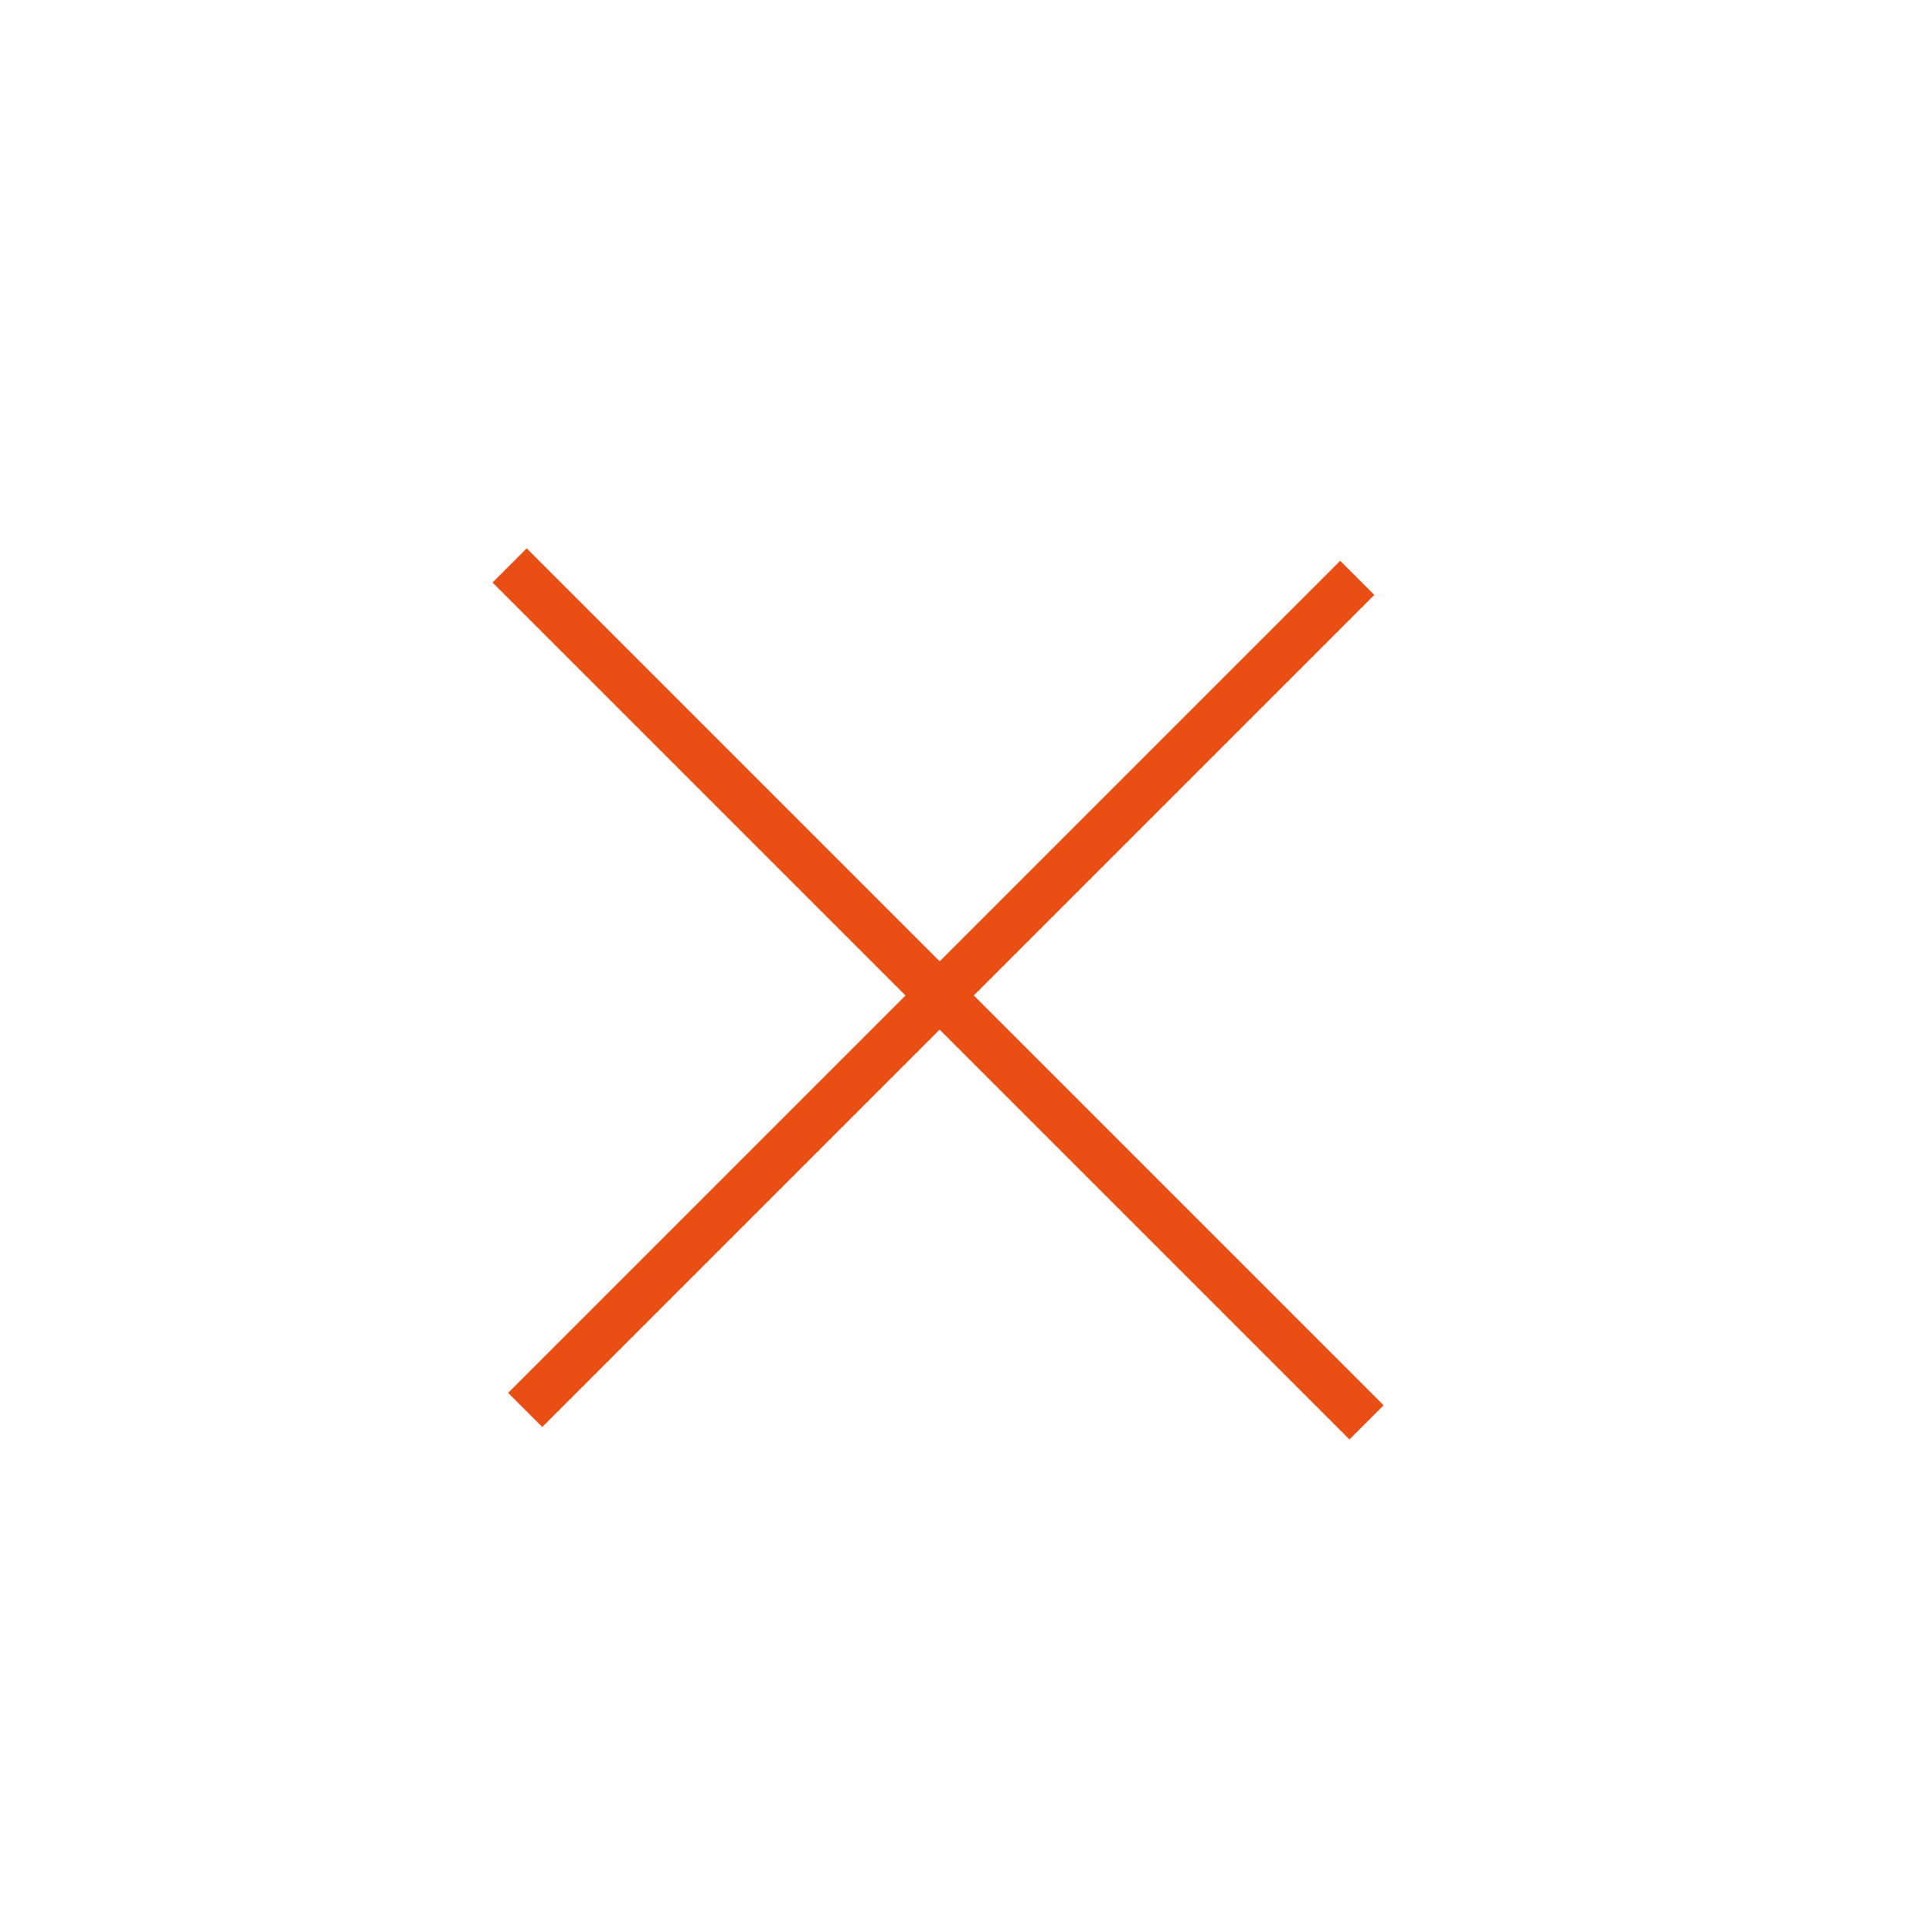 <?xml version="1.0" encoding="UTF-8"?> <svg xmlns="http://www.w3.org/2000/svg" width="80" height="80" viewBox="0 0 80 80" fill="none"><line x1="21.102" y1="23.413" x2="56.586" y2="58.897" stroke="#E94E14" stroke-width="2"></line><line x1="21.747" y1="58.383" x2="56.202" y2="23.928" stroke="#E94E14" stroke-width="2"></line></svg> 